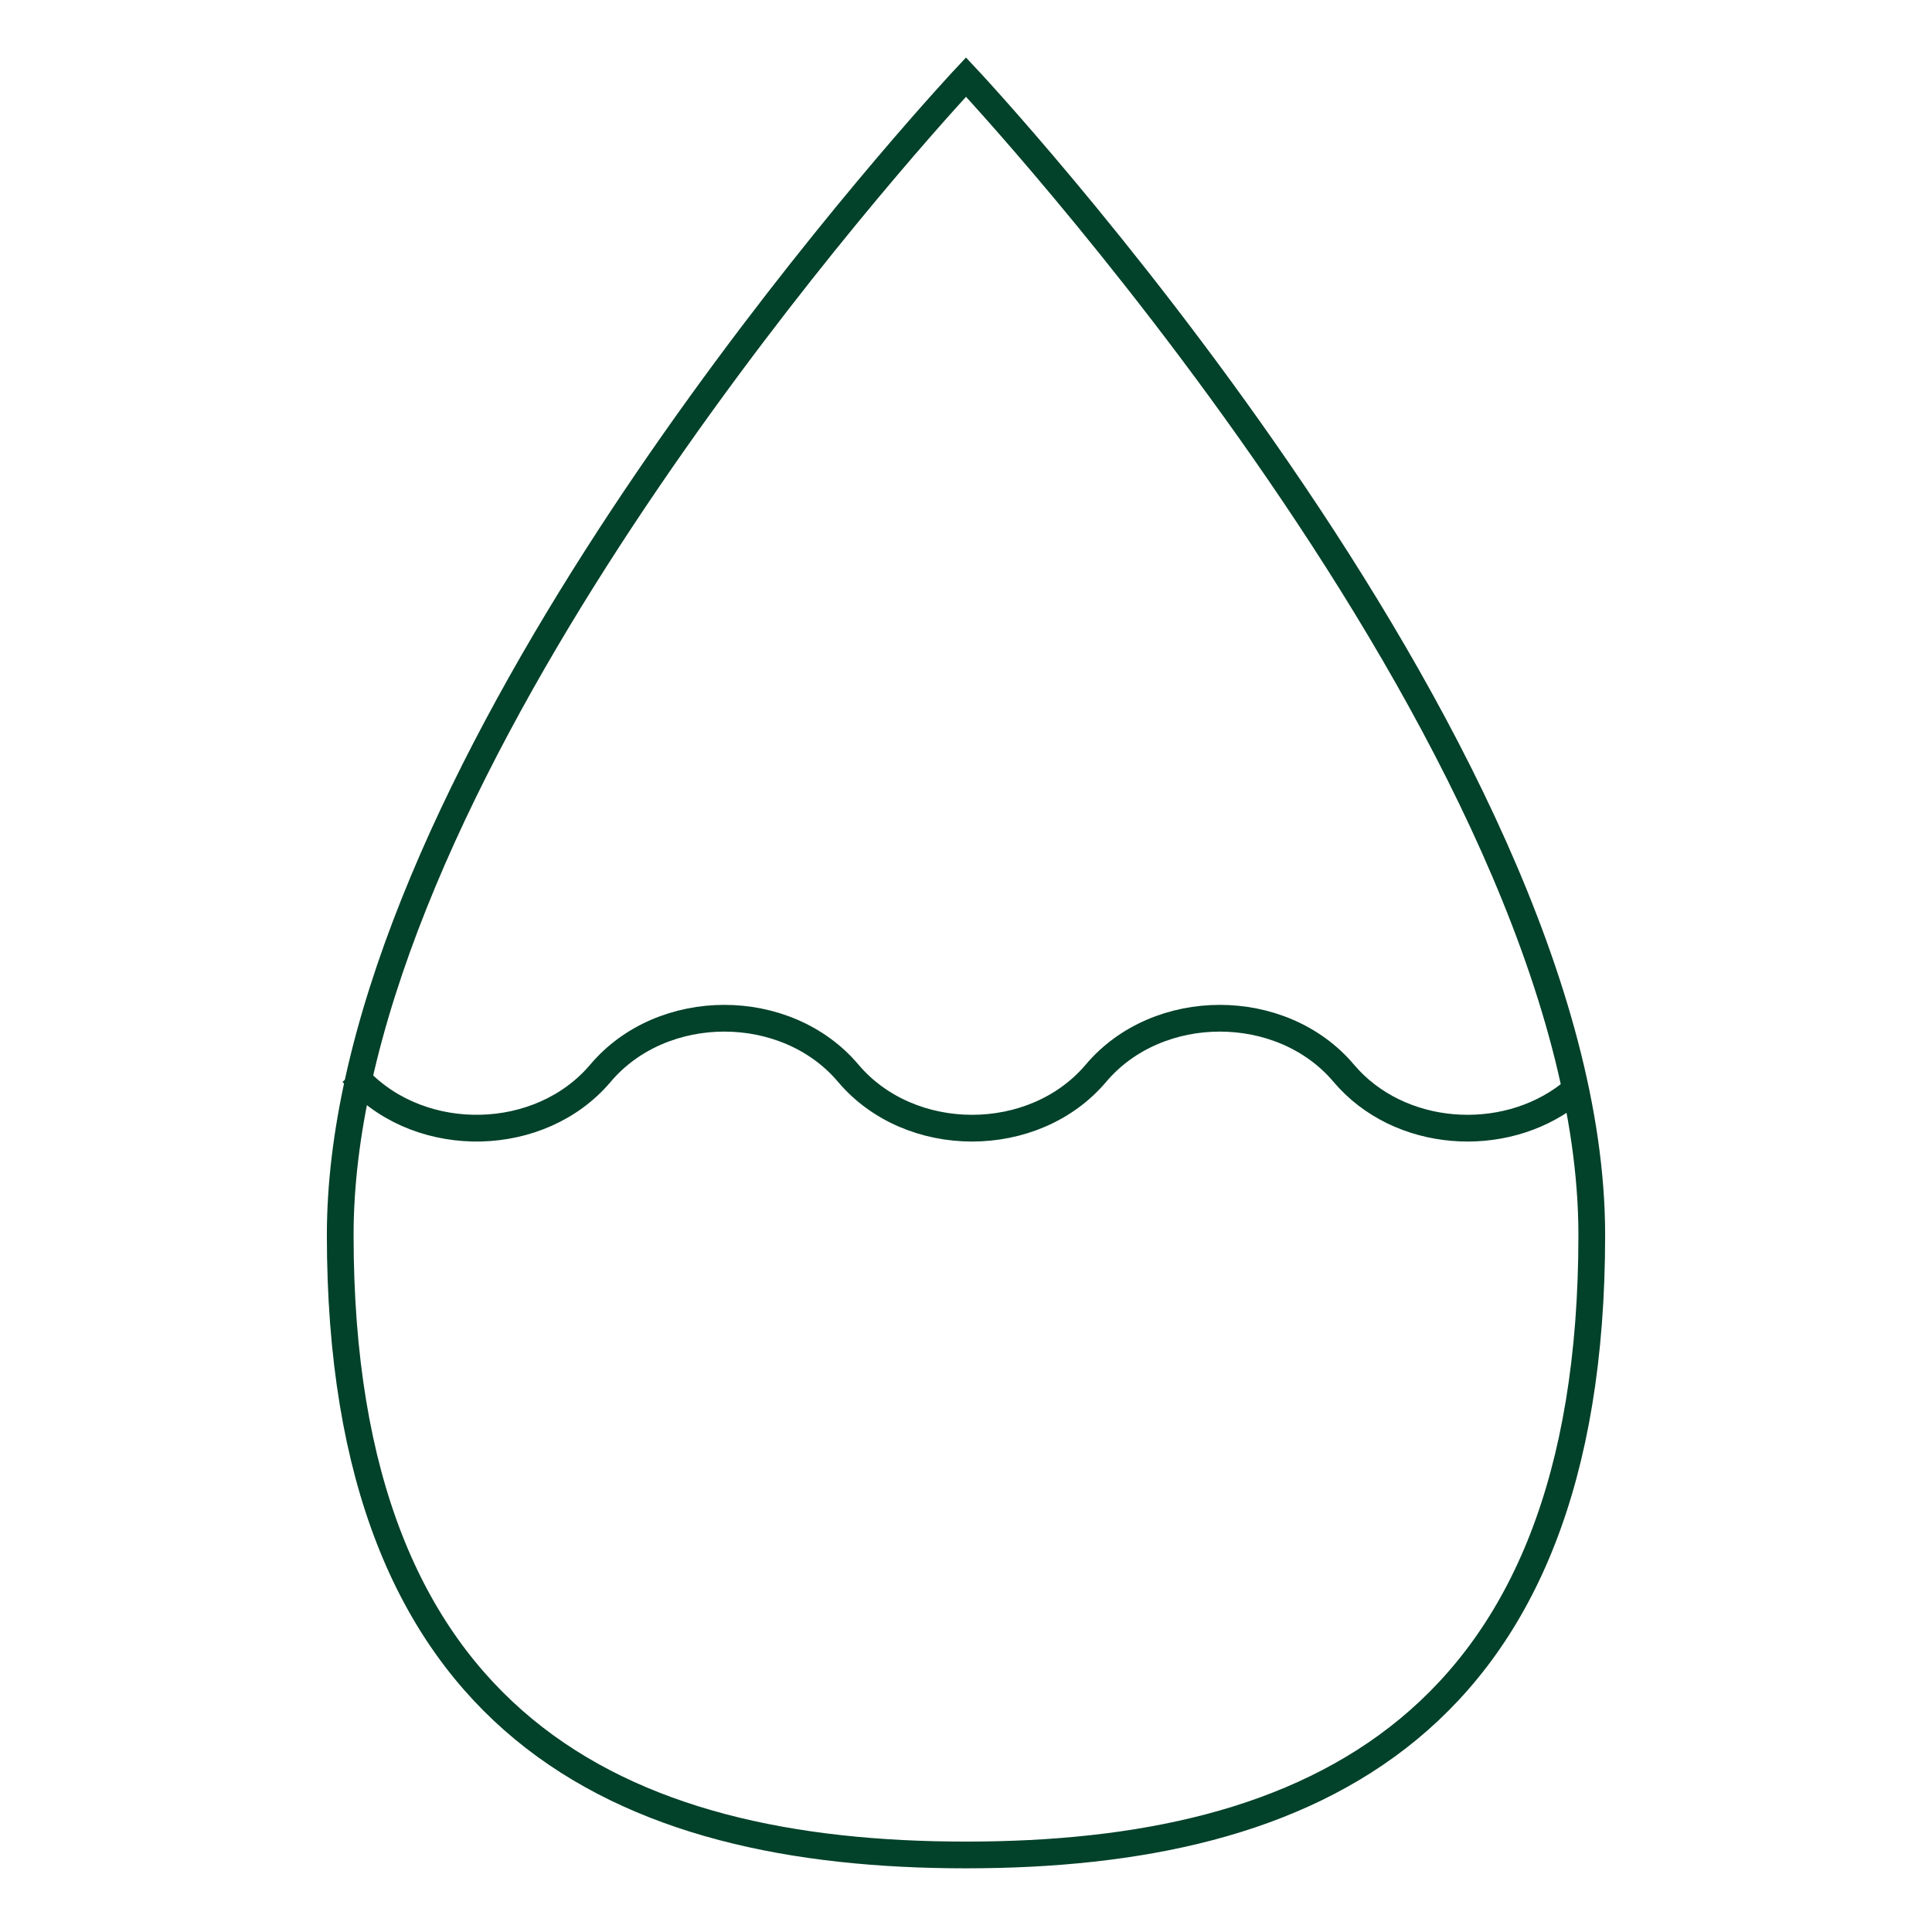 <svg viewBox="0 0 1080 1080" xmlns="http://www.w3.org/2000/svg" data-name="Layer 1" id="Layer_1">
  <defs>
    <style>
      .cls-1 {
        fill: none;
        stroke: #02412a;
        stroke-miterlimit: 10;
        stroke-width: 14.94px;
      }
    </style>
  </defs>
  <path d="M889.81,690.39c0,274.44-156.62,346.54-349.81,346.54s-349.81-72.1-349.81-346.54c0-28.08,3.66-57.19,10.24-86.83C258.11,343.54,540,43.08,540,43.08c0,0,349.81,372.86,349.81,647.31Z" class="cls-1"></path>
  <path d="M197.16,599.93c1.06,1.25,2.14,2.46,3.27,3.63,35.55,37.3,101.67,36.09,135.23-3.63,34.62-40.97,103.87-40.97,138.5,0,34.62,40.97,103.87,40.97,138.5,0,34.62-40.97,103.86-40.97,138.49,0,30.85,36.5,89.18,40.48,126.02,11.95" class="cls-1"></path>
</svg>